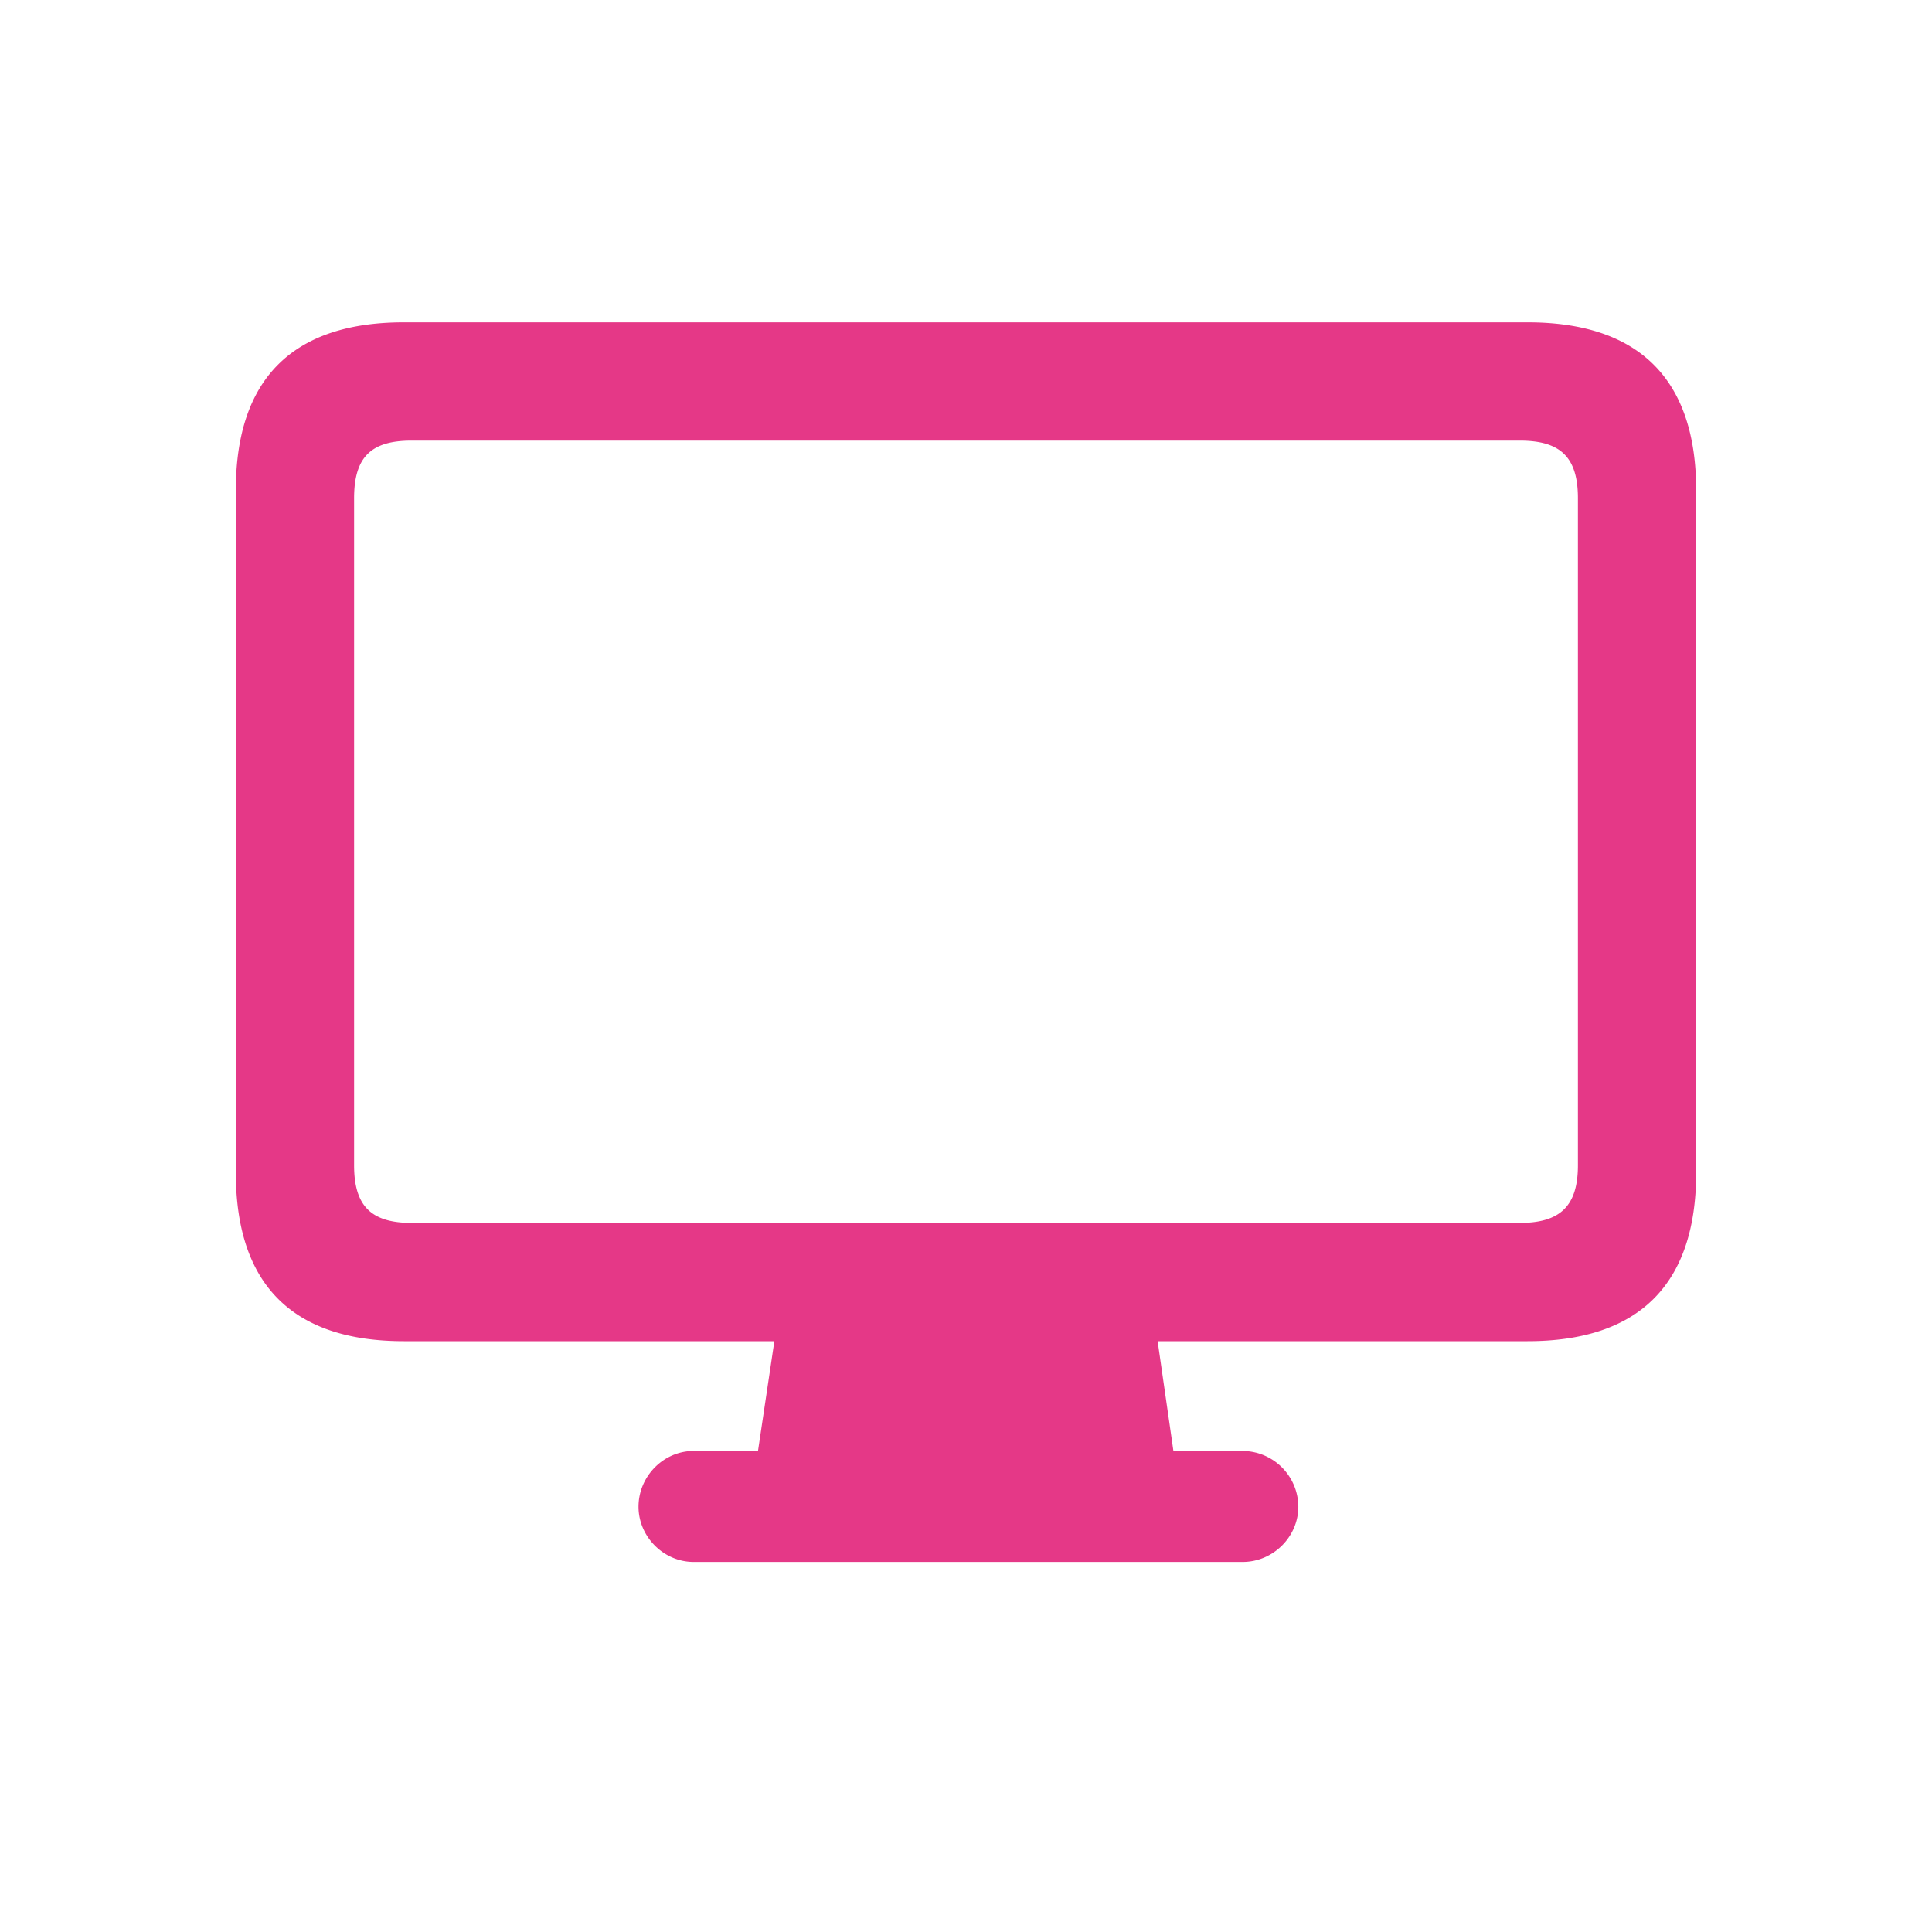 <svg xmlns="http://www.w3.org/2000/svg" width="105" height="105" fill="none"><path fill="#E53887" d="M12.817 63.728c0 6.13 3.131 9.163 9.13 9.163h20.138l-.89 5.965h-3.494c-1.648 0-2.999 1.385-2.999 3.032 0 1.615 1.352 3 3 3h29.827c1.681 0 3.032-1.385 3.032-3a3.045 3.045 0 0 0-3.032-3.032h-3.757l-.857-5.965H83.02c5.999 0 9.163-3.033 9.163-9.163V26.649c0-6.097-3.164-9.13-9.163-9.13H21.947c-5.998 0-9.13 3.033-9.13 9.13v37.079Zm6.427-.395V27.078c0-2.274.956-3.131 3.131-3.131h60.217c2.175 0 3.164.857 3.164 3.13v36.256c0 2.24-.99 3.13-3.164 3.13H22.376c-2.176 0-3.132-.89-3.132-3.13Z"/></svg>